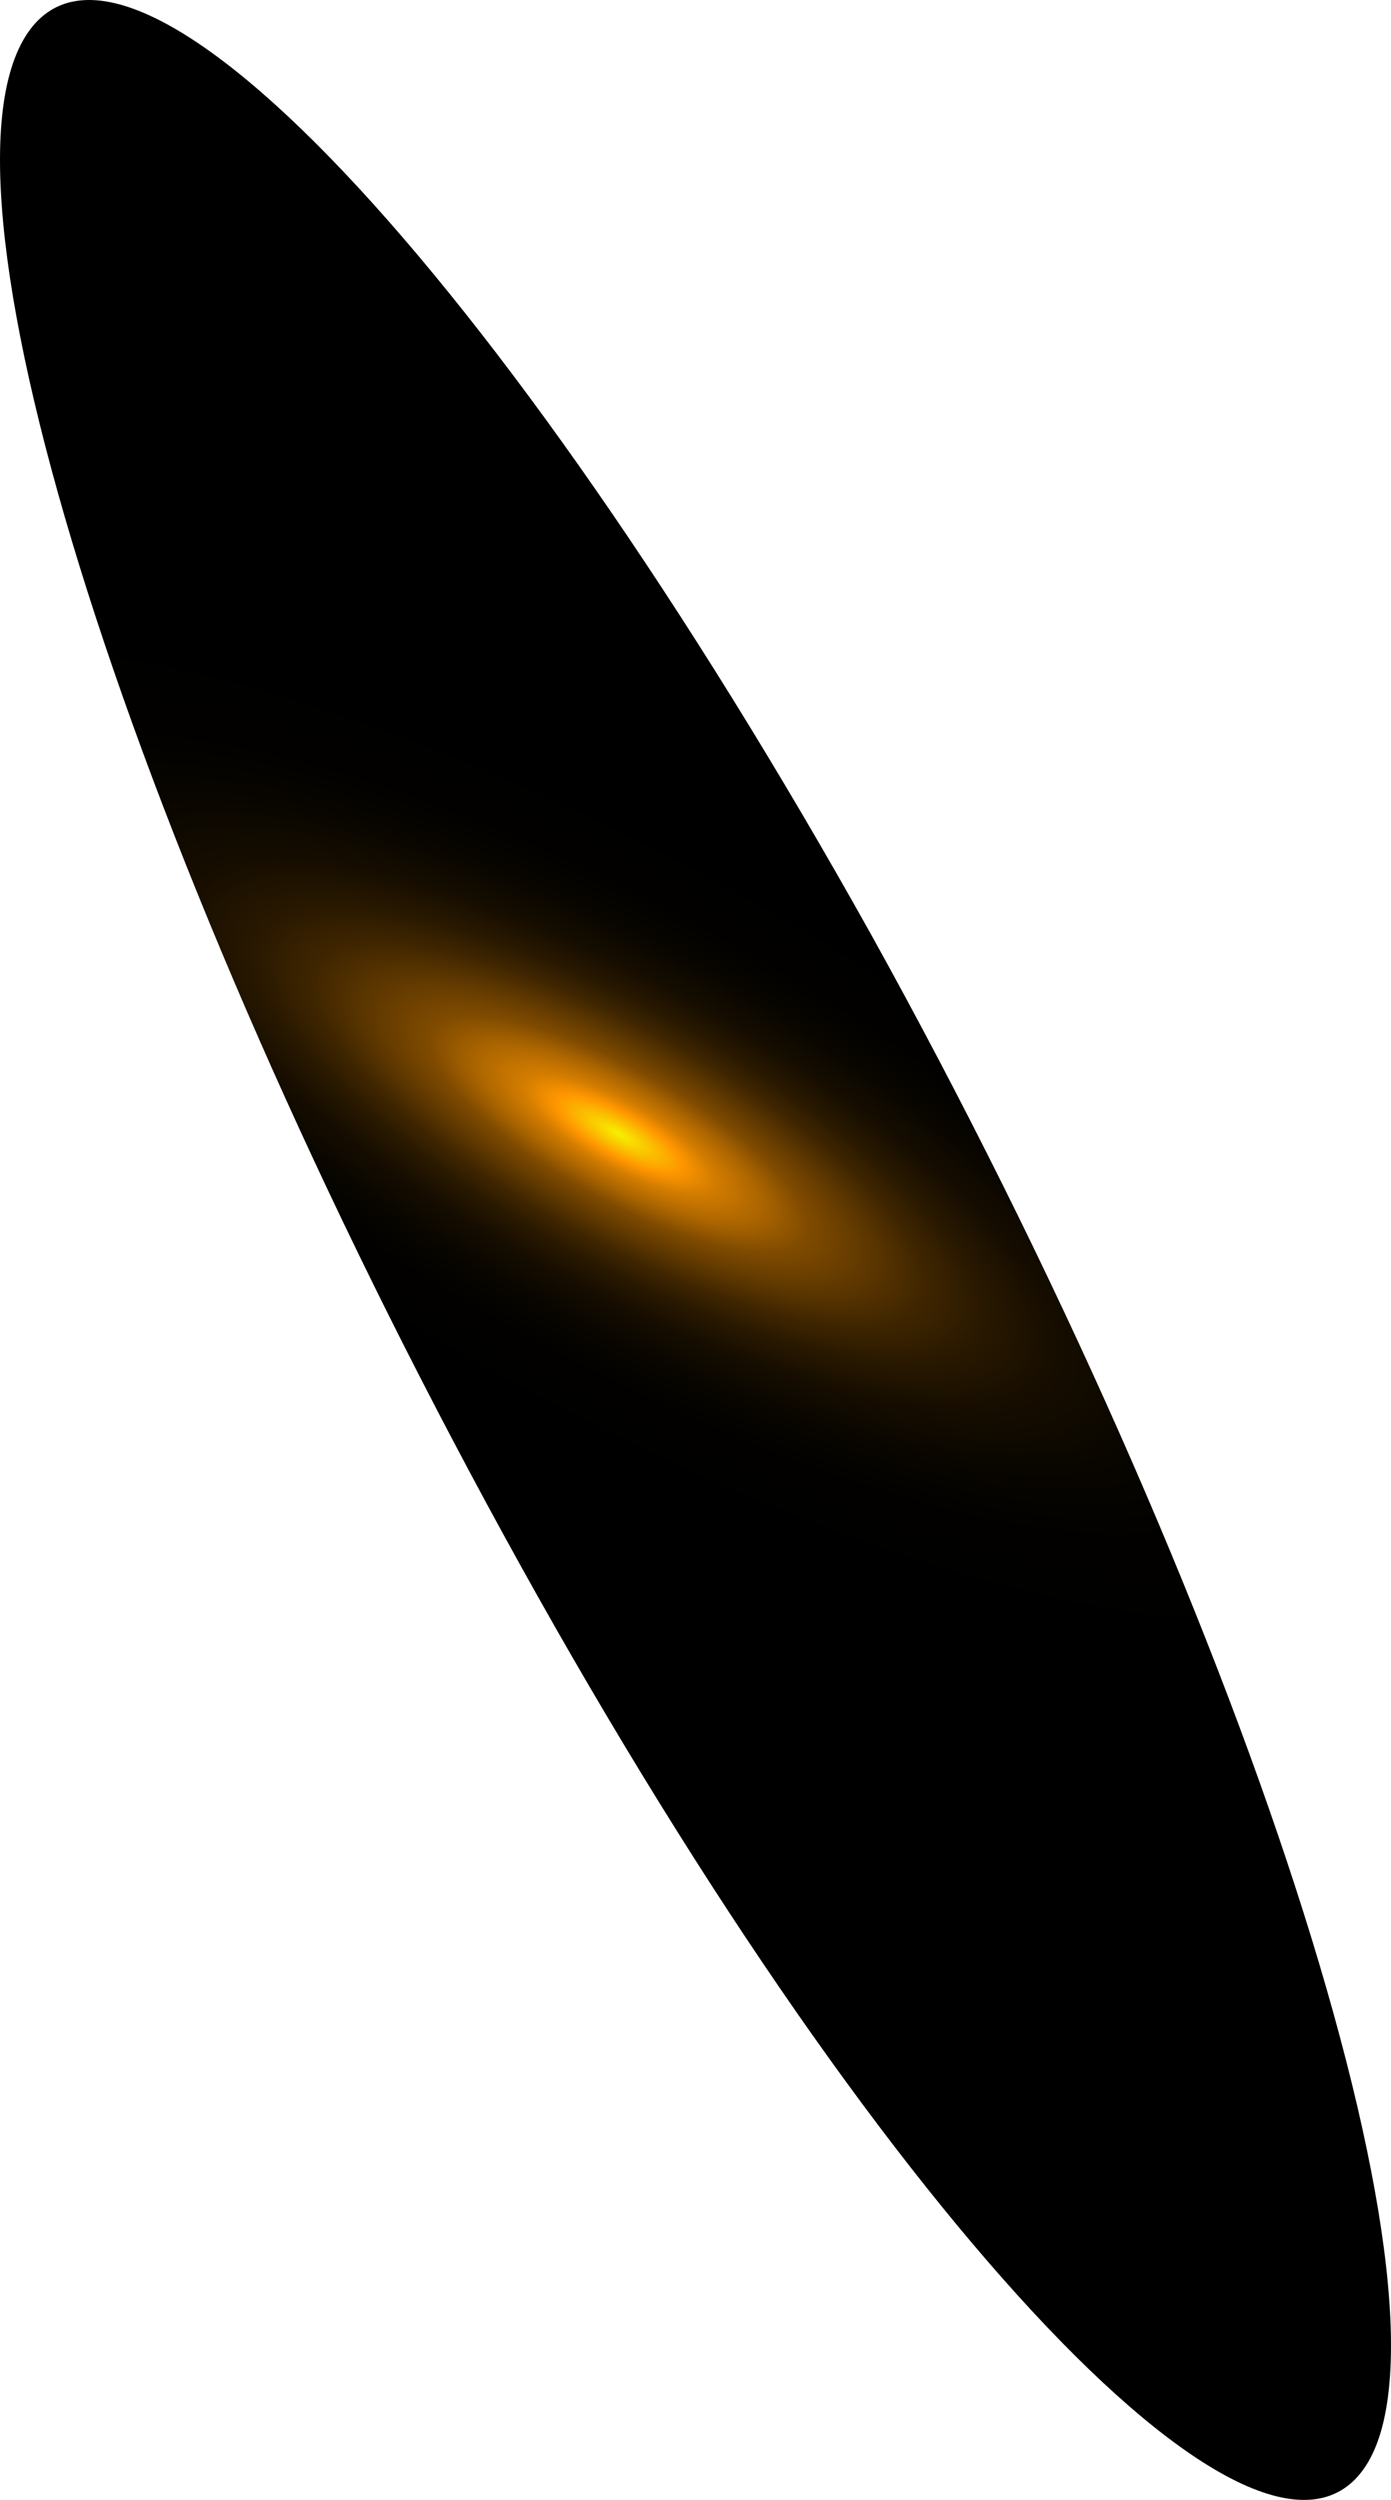 <?xml version="1.0" encoding="utf-8"?>
<svg xmlns="http://www.w3.org/2000/svg" fill="none" height="100%" overflow="visible" preserveAspectRatio="none" style="display: block;" viewBox="0 0 44.416 79.787" width="100%">
<path d="M27.823 29.839C39.677 51.203 46.796 73.292 43.686 78.579C40.575 83.865 28.479 71.337 16.625 49.972C4.771 28.608 -2.383 6.881 0.728 1.305C3.838 -4.272 15.934 8.547 27.823 29.839Z" fill="url(#paint0_radial_0_333)" id="Vector" style="mix-blend-mode:screen"/>
<defs>
<radialGradient cx="0" cy="0" gradientTransform="translate(19.772 36.204) rotate(-60.951) scale(11.572 37.513)" gradientUnits="userSpaceOnUse" id="paint0_radial_0_333" r="1">
<stop stop-color="#F6F000"/>
<stop offset="0.06" stop-color="#FF9600"/>
<stop offset="0.09" stop-color="#D47D00"/>
<stop offset="0.14" stop-color="#A86300"/>
<stop offset="0.18" stop-color="#804B00"/>
<stop offset="0.24" stop-color="#5D3700"/>
<stop offset="0.29" stop-color="#402600"/>
<stop offset="0.35" stop-color="#281800"/>
<stop offset="0.42" stop-color="#160D00"/>
<stop offset="0.51" stop-color="#090600"/>
<stop offset="0.62" stop-color="#020100"/>
<stop offset="0.86"/>
</radialGradient>
</defs>
</svg>